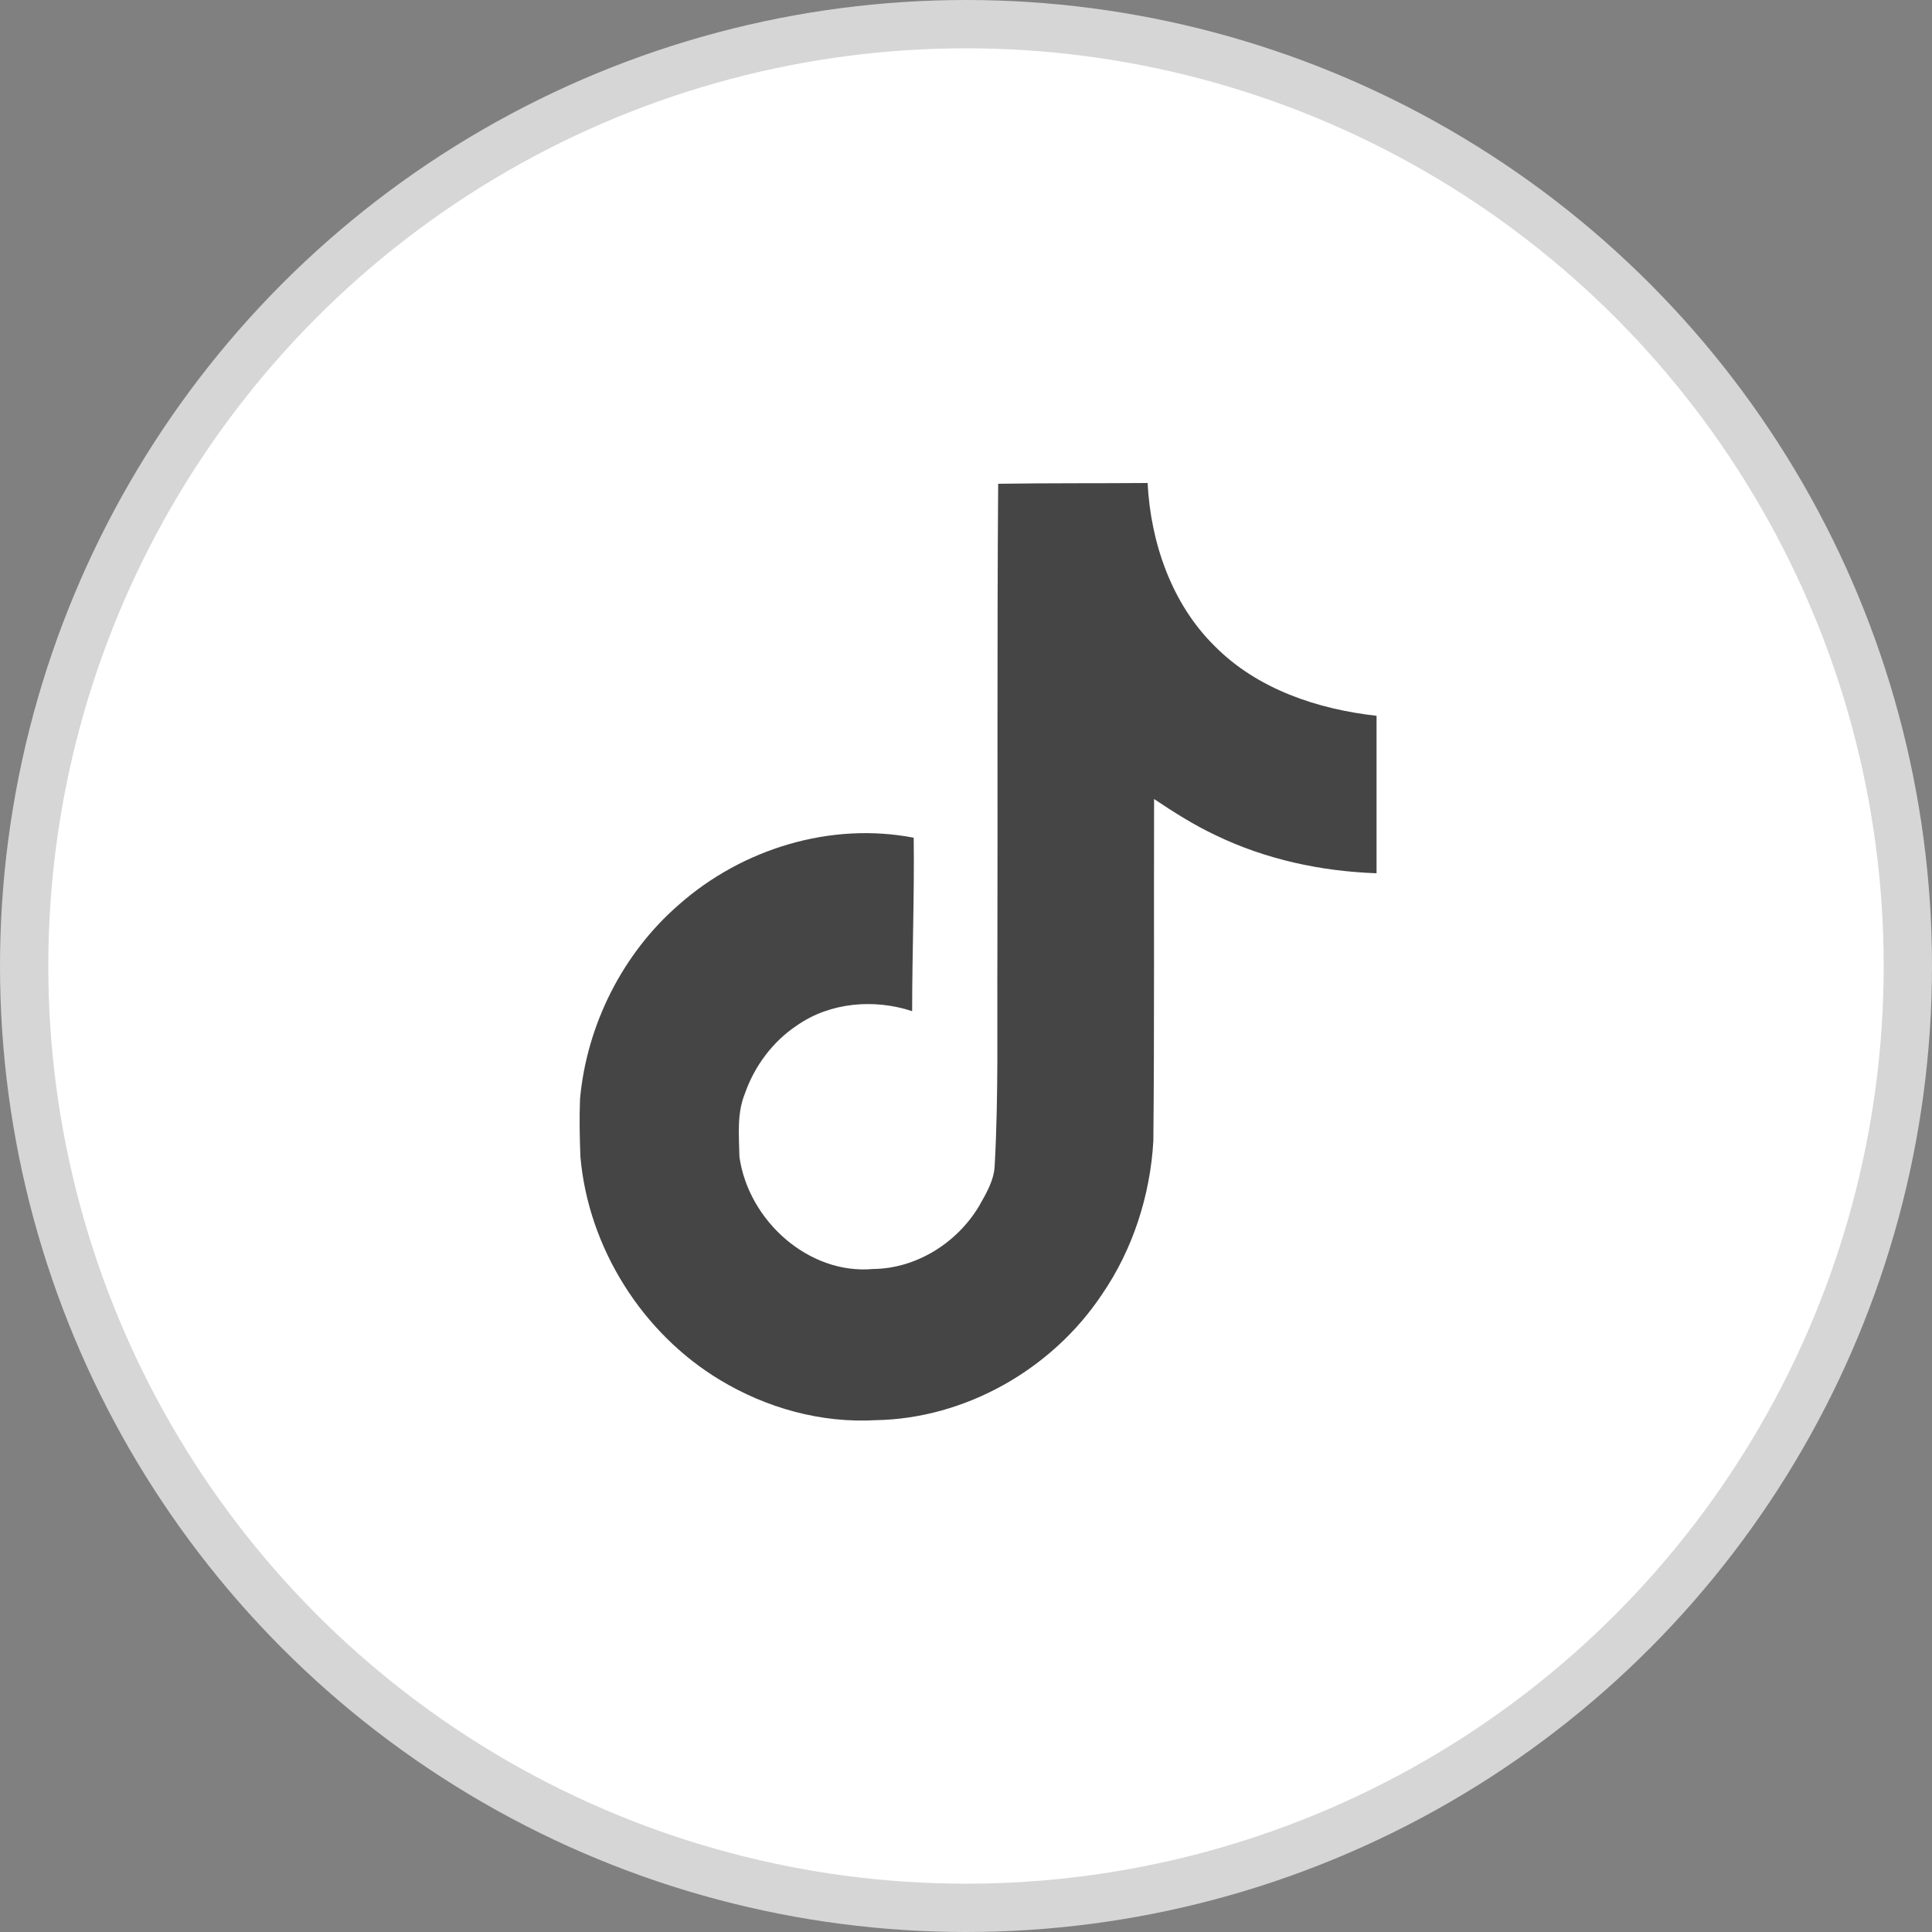 <?xml version="1.0" encoding="UTF-8"?> <svg xmlns="http://www.w3.org/2000/svg" width="40" height="40" viewBox="0 0 40 40" fill="none"><rect x="0" y="0" width="40" height="40" fill="#808080" stroke="none"/><circle cx="20" cy="20" r="19.5" fill="white" stroke="#D6D6D6"></circle><path fill-rule="evenodd" clip-rule="evenodd" d="M20.666 10.016C21.703 10 22.731 10.008 23.76 10C23.823 11.238 24.259 12.499 25.145 13.373C26.031 14.271 27.281 14.683 28.5 14.82V18.08C27.36 18.04 26.213 17.797 25.176 17.296C24.725 17.085 24.306 16.818 23.894 16.543C23.887 18.905 23.902 21.267 23.879 23.62C23.815 24.753 23.451 25.877 22.81 26.807C21.774 28.36 19.977 29.371 18.134 29.403C17.002 29.468 15.87 29.153 14.905 28.57C13.306 27.608 12.183 25.845 12.017 23.952C12.001 23.548 11.993 23.143 12.009 22.747C12.151 21.21 12.895 19.738 14.05 18.735C15.364 17.57 17.2 17.012 18.917 17.344C18.933 18.541 18.885 19.738 18.885 20.935C18.102 20.676 17.184 20.749 16.495 21.234C15.997 21.566 15.617 22.076 15.419 22.65C15.253 23.062 15.301 23.515 15.309 23.952C15.498 25.279 16.749 26.395 18.078 26.273C18.964 26.265 19.811 25.739 20.27 24.971C20.421 24.704 20.587 24.429 20.595 24.114C20.674 22.666 20.642 21.226 20.65 19.779C20.658 16.519 20.642 13.268 20.666 10.016Z" fill="#454545"></path></svg> 